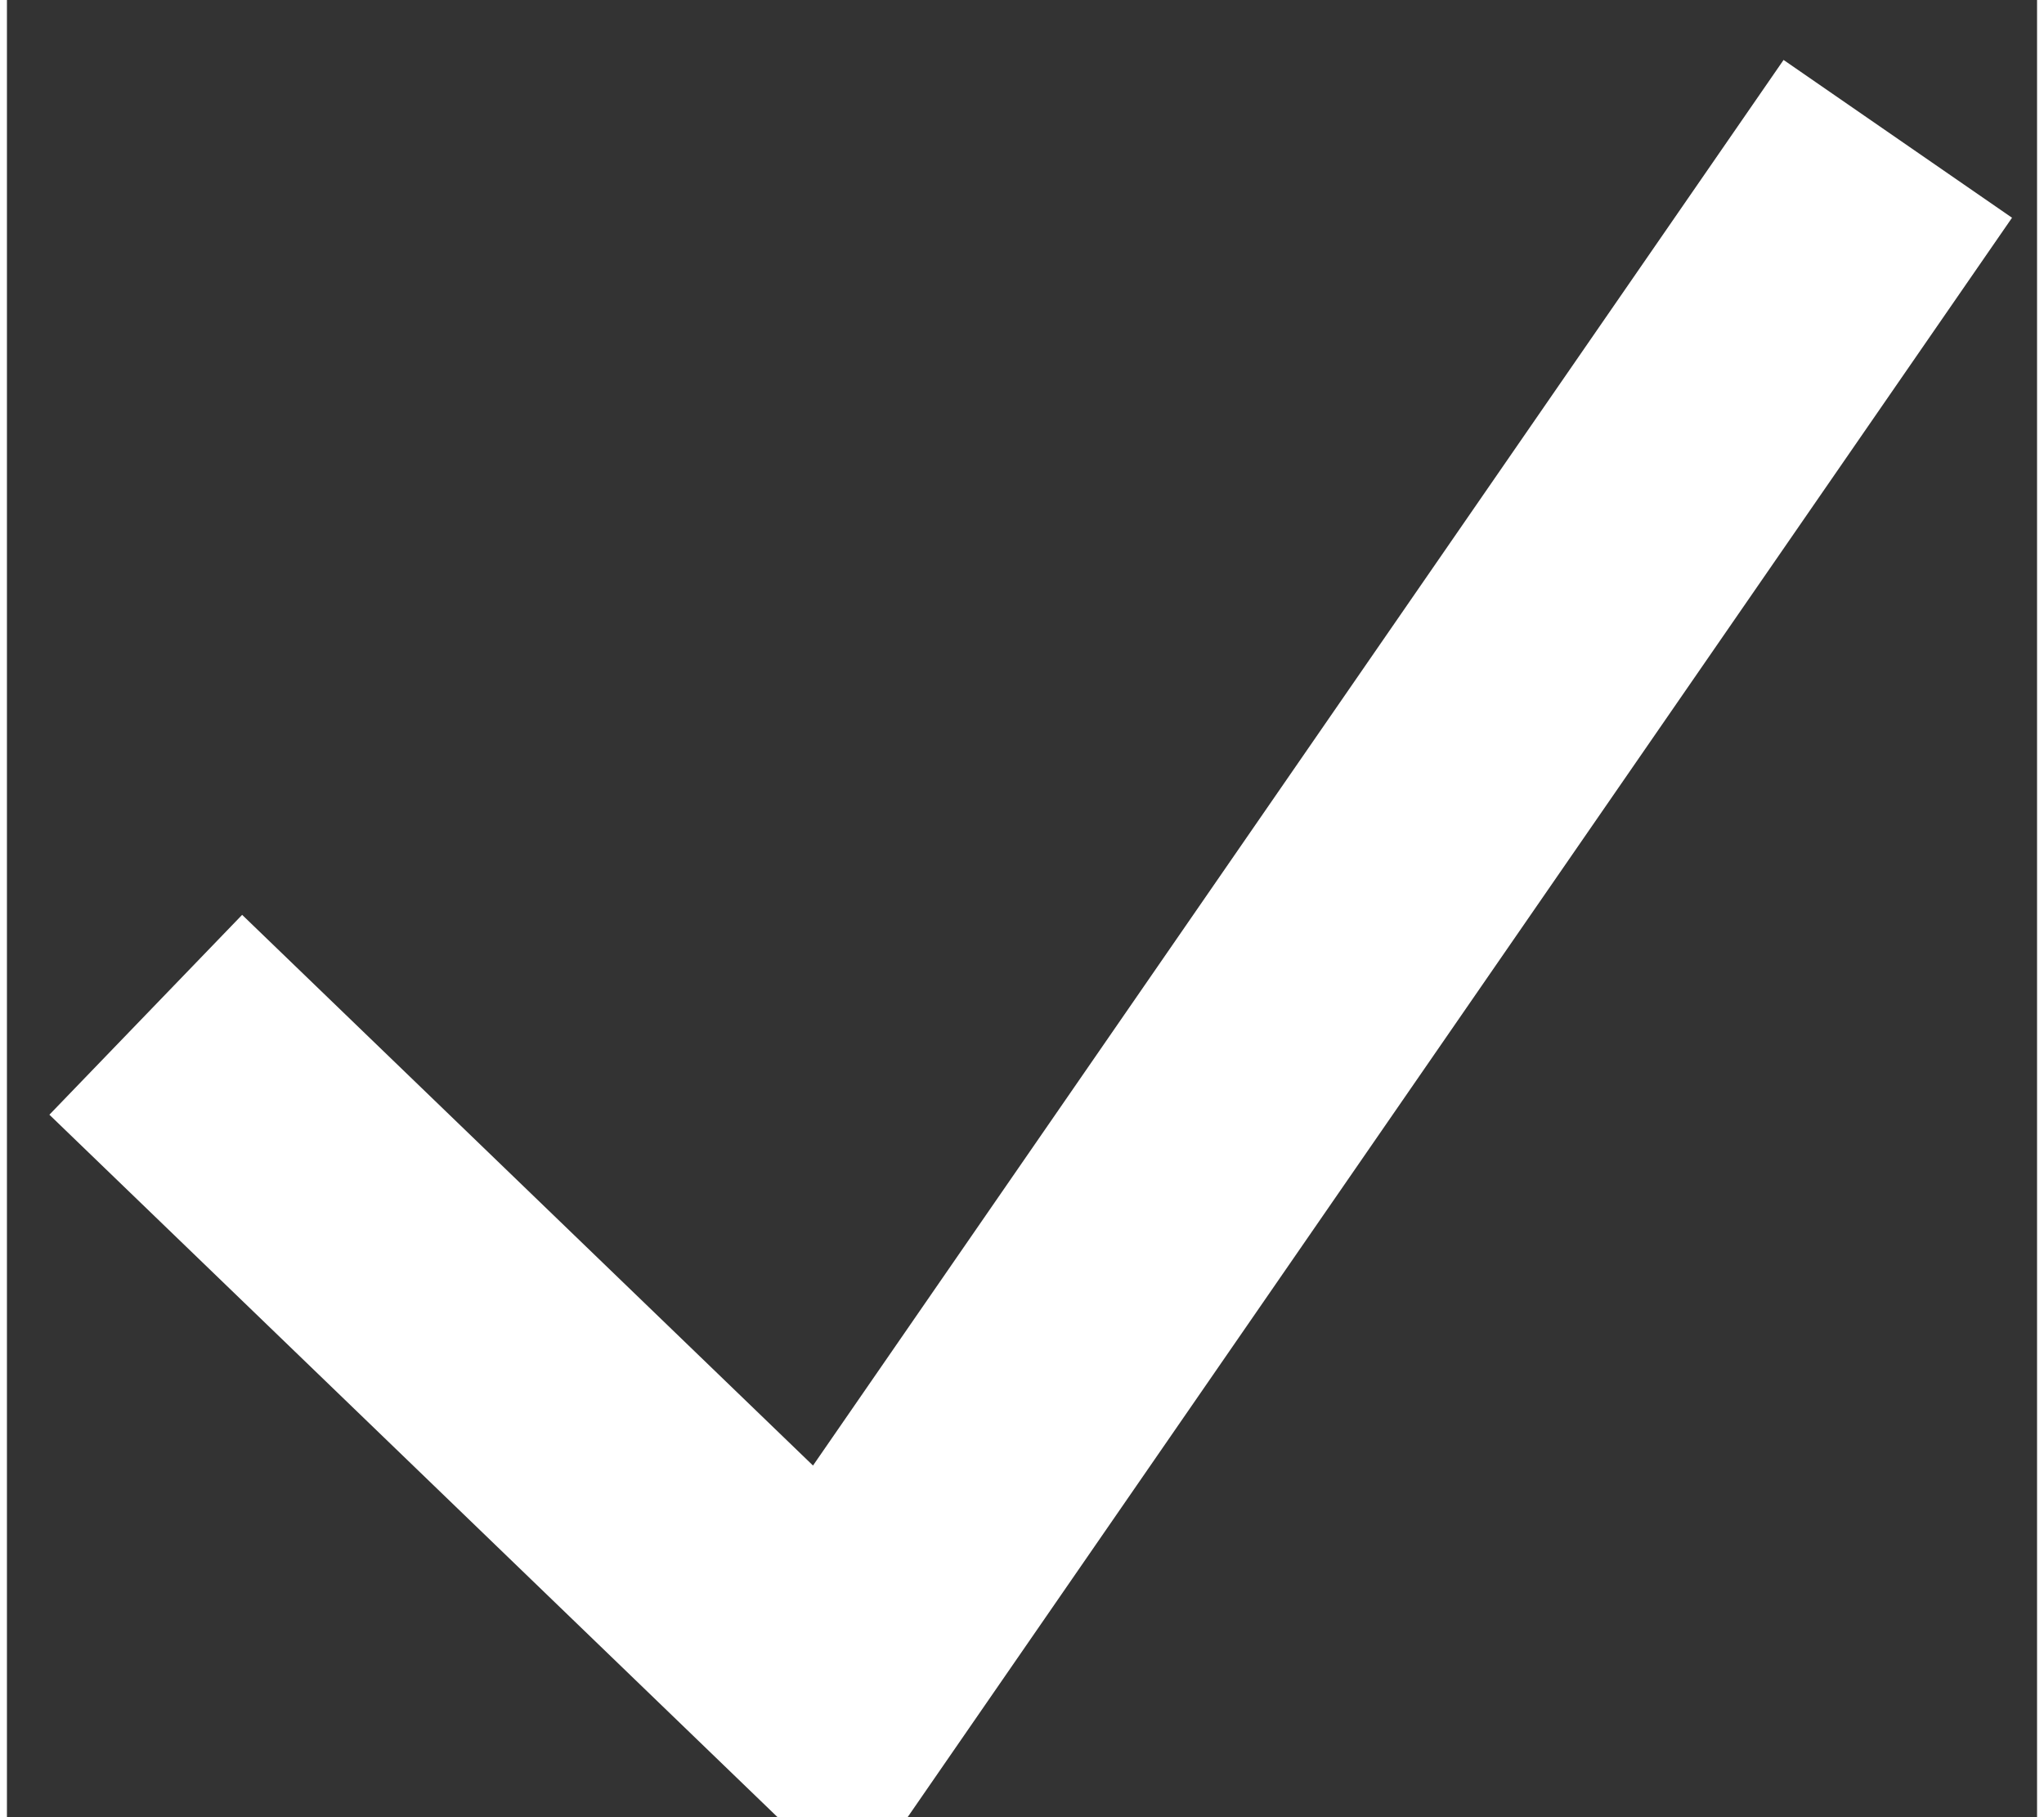<?xml version="1.0" encoding="UTF-8"?><svg xmlns="http://www.w3.org/2000/svg" xmlns:xlink="http://www.w3.org/1999/xlink" xmlns:svgjs="http://svgjs.dev/svgjs" version="1.1" width="9px" height="8px" viewBox="-0.625 -0.625 9.14 8.18" aria-hidden="true"><rect x="-0.625" y="-0.625" width="9.14" height="8.18" fill="#333333" stroke="none"/><defs><linearGradient class="cerosgradient" data-cerosgradient="true" id="CerosGradient_ide757d64c6" gradientUnits="userSpaceOnUse" x1="50%" y1="100%" x2="50%" y2="0%"><stop offset="0%" stop-color="#d1d1d1"/><stop offset="100%" stop-color="#d1d1d1"/></linearGradient><linearGradient/></defs><g><g transform="matrix(1, 0, 0, 1, 0, 0)"><path d="M0,3.943l3.1,2.99l4.788,-6.933" transform="matrix(1,0,0,1,0,0)" fill-rule="nonzero" fill-opacity="0" stroke-miterlimit="28.96" stroke-linejoin="ROUND" stroke-linecap="ROUND" stroke-width="1.25" stroke="#ffffff"/></g></g></svg>